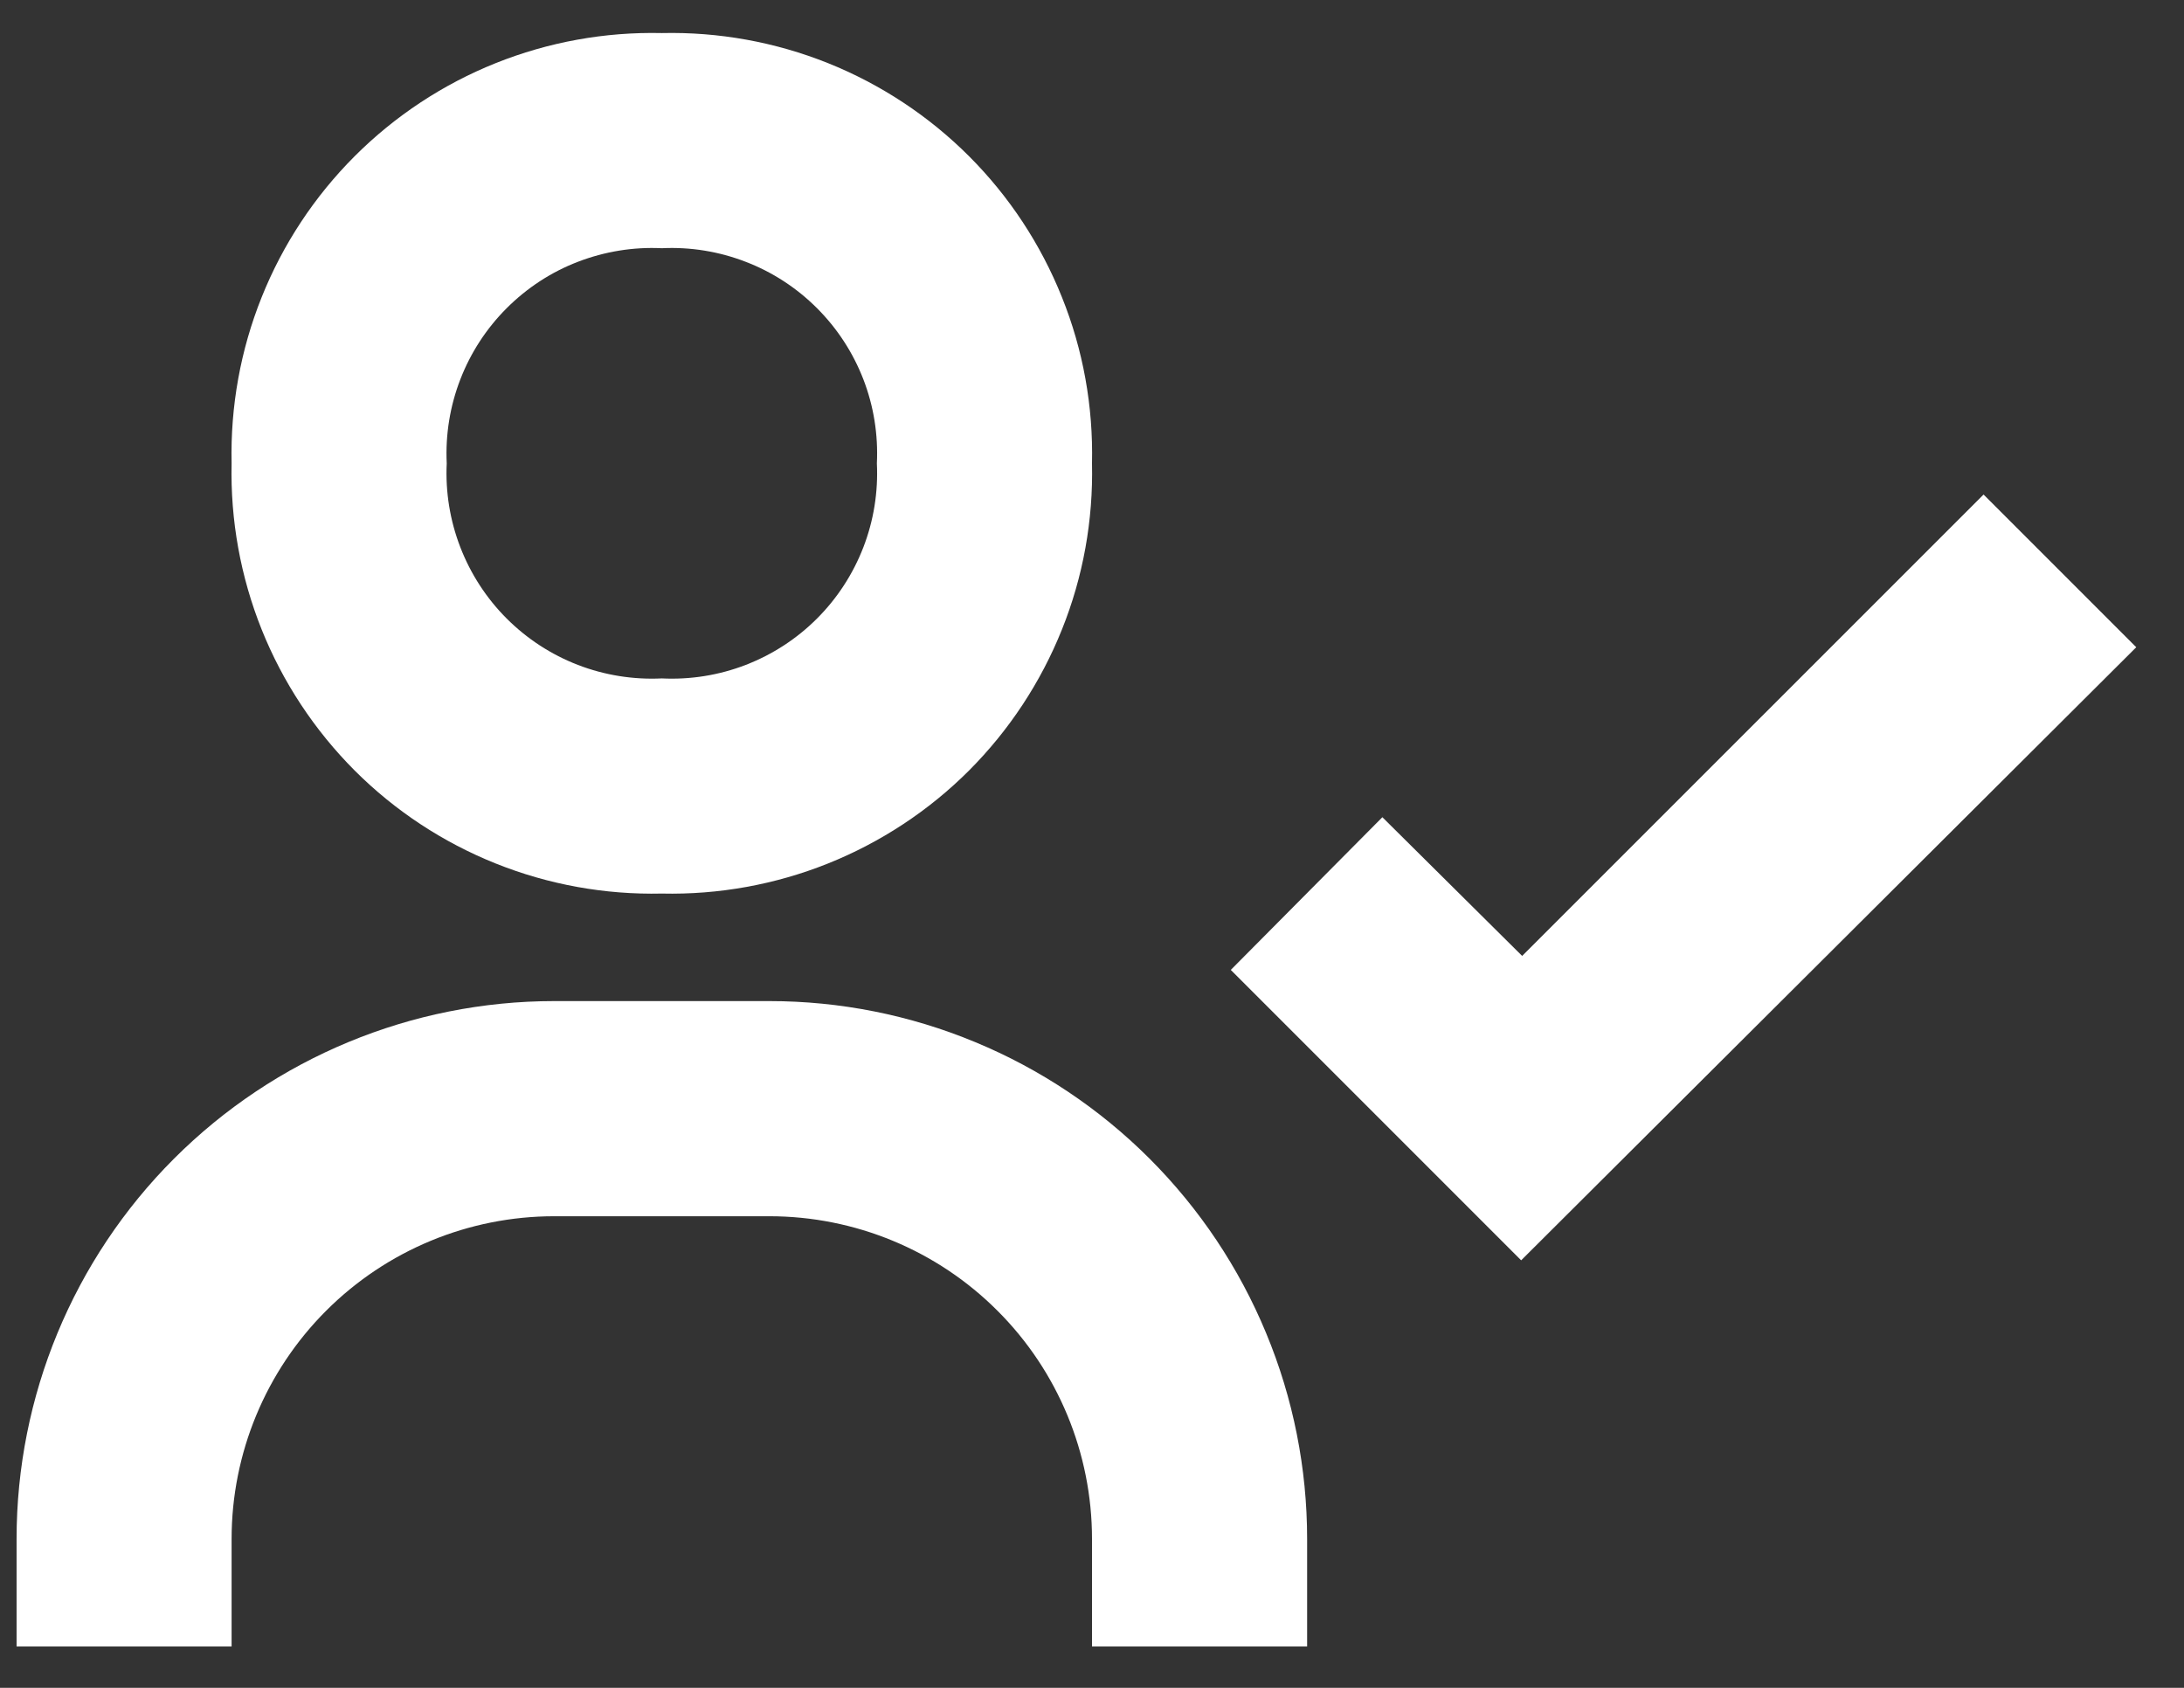 <svg width="22" height="17" viewBox="0 0 22 17" fill="none" xmlns="http://www.w3.org/2000/svg">
<rect x="0" y="0" width="22" height="17" fill="#333333" stroke="none"/>
<path d="M19.981 4.981L15.333 9.628L13.925 8.231L12.398 9.769L15.323 12.694L21.519 6.519L19.981 4.981ZM2.333 4.667C2.32 5.239 2.423 5.809 2.636 6.341C2.849 6.872 3.168 7.355 3.573 7.761C3.978 8.166 4.461 8.484 4.993 8.697C5.525 8.91 6.094 9.013 6.667 9C7.239 9.013 7.809 8.91 8.341 8.697C8.872 8.484 9.356 8.166 9.761 7.761C10.166 7.355 10.484 6.872 10.697 6.341C10.911 5.809 11.013 5.239 11 4.667C11.013 4.094 10.911 3.524 10.697 2.993C10.484 2.461 10.166 1.978 9.761 1.573C9.356 1.168 8.872 0.849 8.341 0.636C7.809 0.423 7.239 0.32 6.667 0.333C6.094 0.32 5.525 0.423 4.993 0.636C4.461 0.849 3.978 1.168 3.573 1.573C3.168 1.978 2.849 2.461 2.636 2.993C2.423 3.524 2.32 4.094 2.333 4.667ZM8.833 4.667C8.847 4.955 8.801 5.243 8.697 5.512C8.593 5.781 8.434 6.026 8.23 6.23C8.026 6.434 7.781 6.593 7.512 6.697C7.243 6.801 6.955 6.847 6.667 6.833C6.379 6.847 6.091 6.801 5.821 6.697C5.552 6.593 5.308 6.434 5.104 6.23C4.9 6.026 4.741 5.781 4.637 5.512C4.533 5.243 4.486 4.955 4.5 4.667C4.486 4.378 4.533 4.09 4.637 3.821C4.741 3.552 4.9 3.308 5.104 3.104C5.308 2.9 5.552 2.74 5.821 2.637C6.091 2.533 6.379 2.486 6.667 2.5C6.955 2.486 7.243 2.533 7.512 2.637C7.781 2.74 8.026 2.9 8.23 3.104C8.434 3.308 8.593 3.552 8.697 3.821C8.801 4.09 8.847 4.378 8.833 4.667ZM2.333 15.5C2.333 14.638 2.676 13.811 3.285 13.202C3.895 12.592 4.721 12.25 5.583 12.25H7.75C8.612 12.25 9.439 12.592 10.048 13.202C10.658 13.811 11 14.638 11 15.5V16.583H13.167V15.5C13.167 14.789 13.027 14.084 12.754 13.427C12.482 12.77 12.083 12.173 11.58 11.67C11.077 11.167 10.48 10.768 9.823 10.496C9.166 10.223 8.461 10.083 7.75 10.083H5.583C4.147 10.083 2.769 10.654 1.753 11.67C0.737 12.686 0.167 14.063 0.167 15.5V16.583H2.333V15.5Z" fill="white"/>
</svg>
